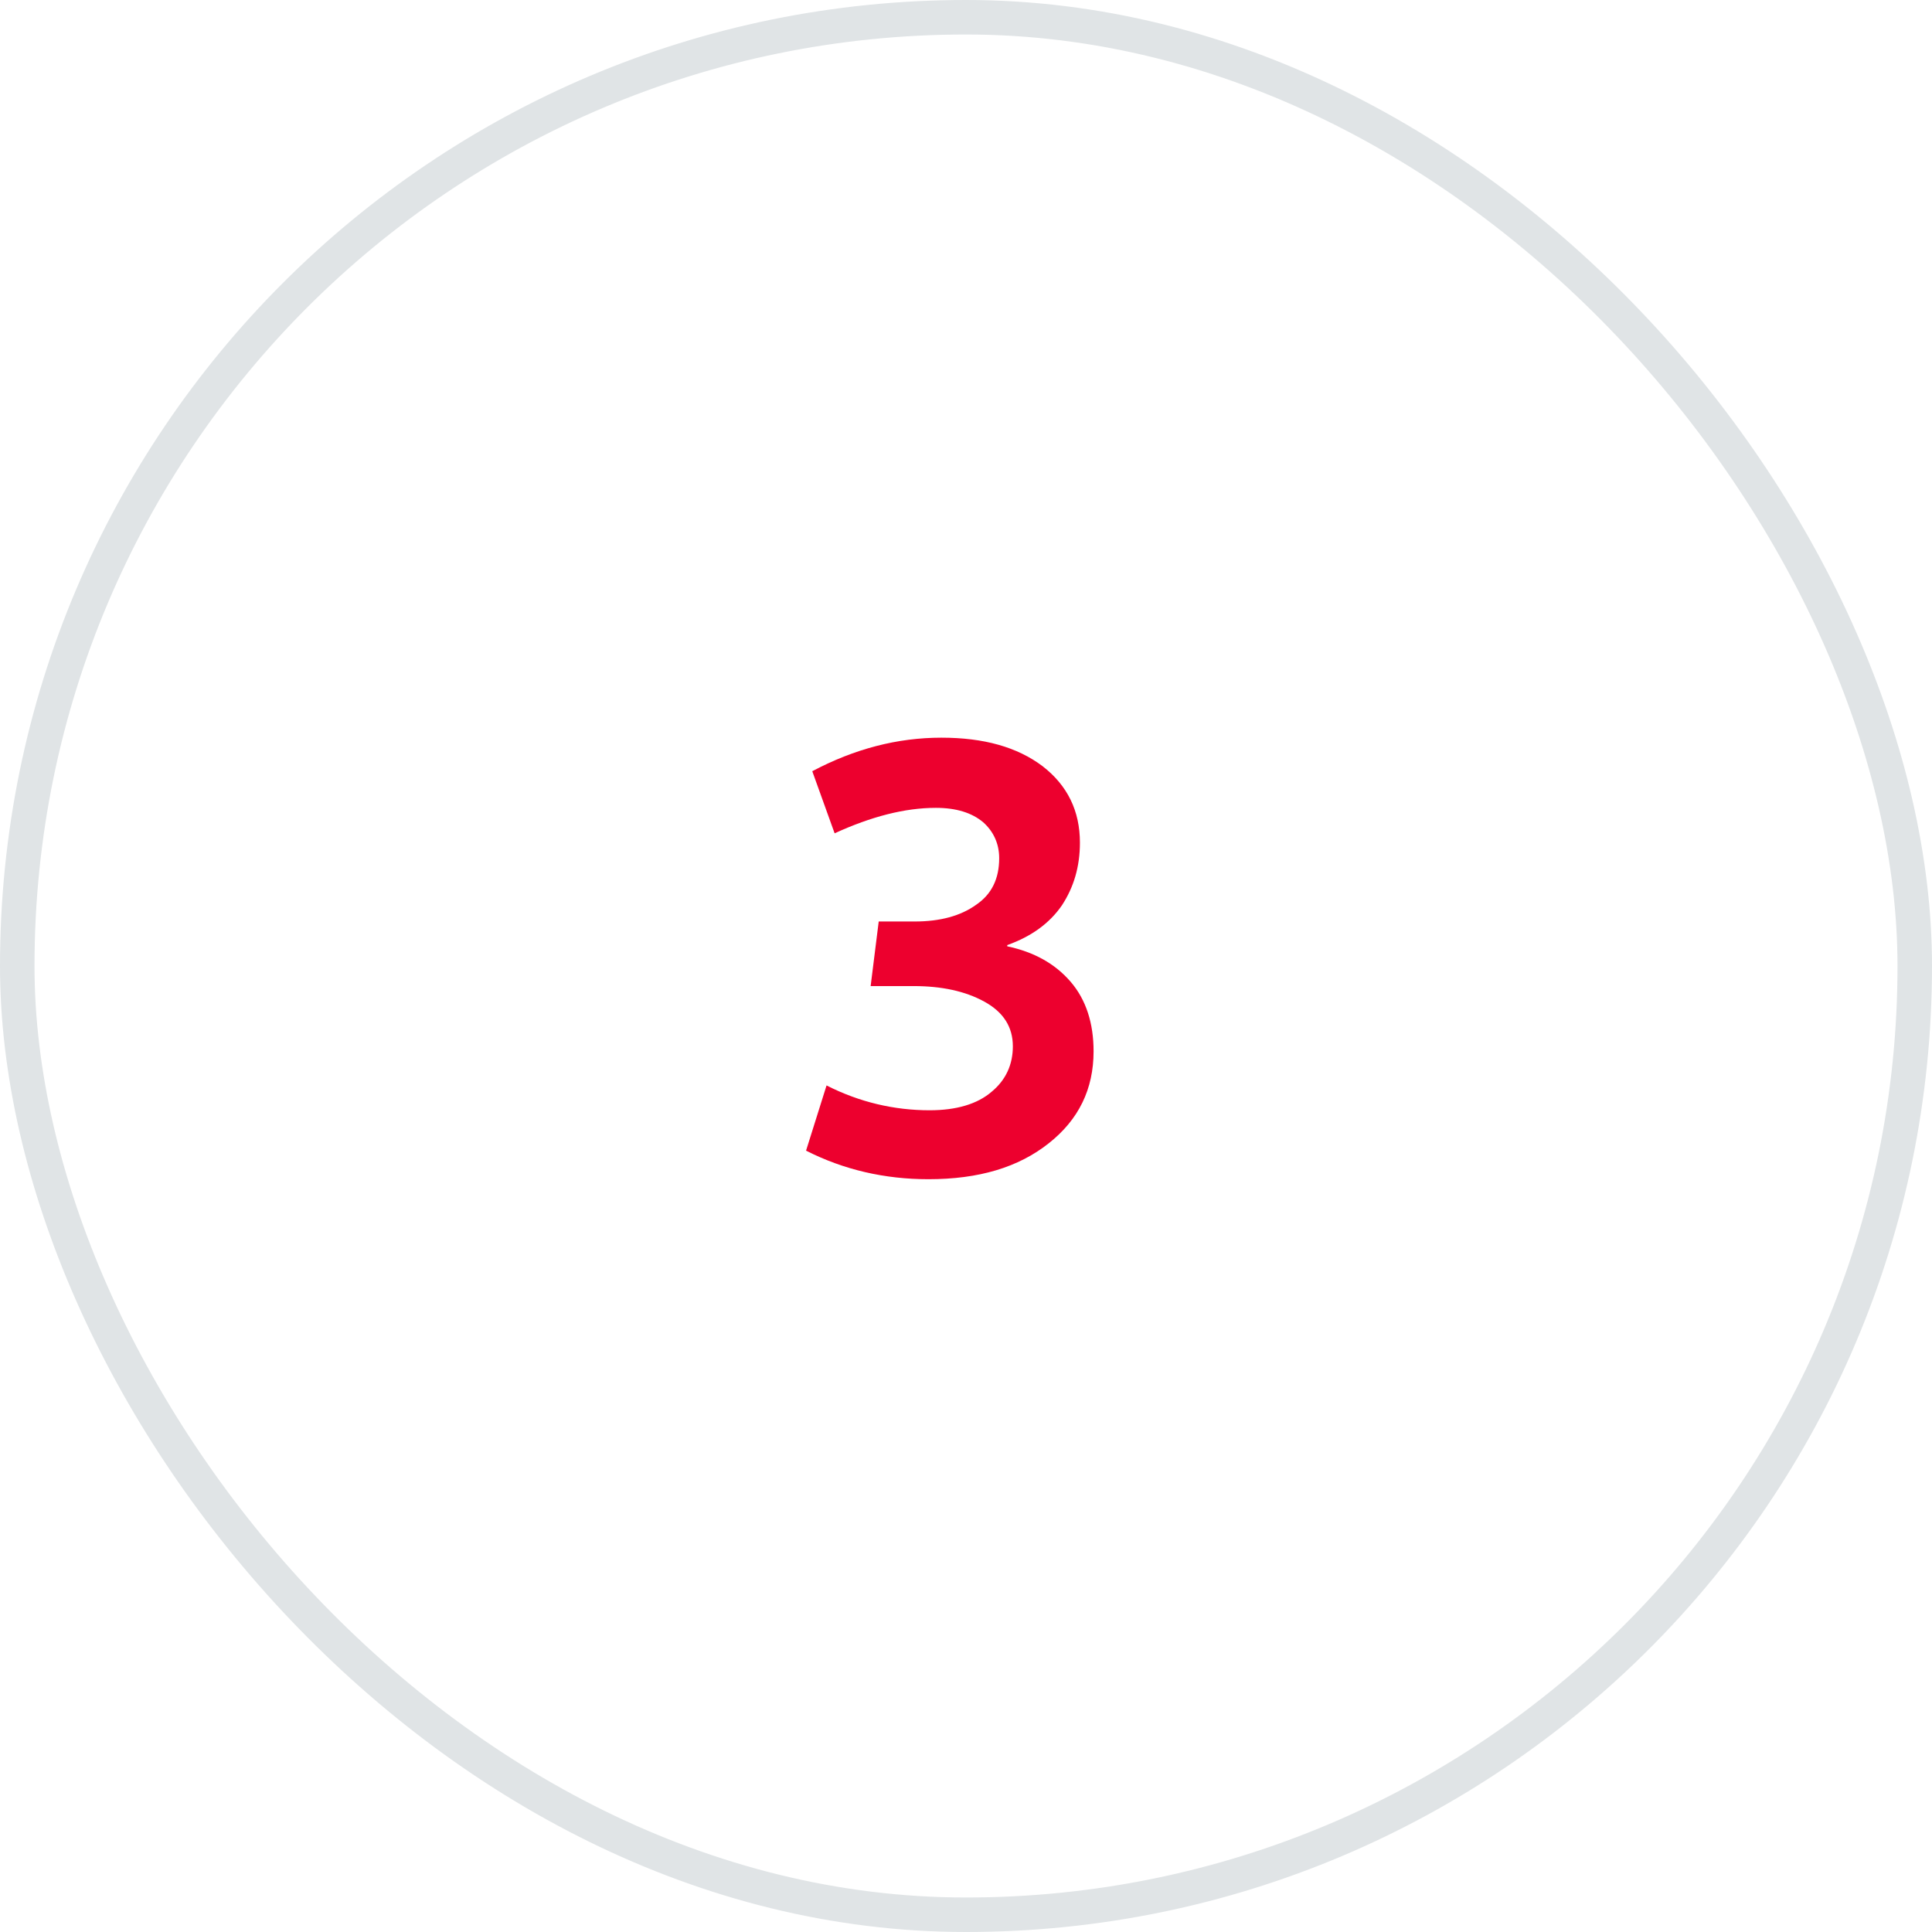 <svg width="56" height="56" viewBox="0 0 56 56" fill="none" xmlns="http://www.w3.org/2000/svg">
<rect x="0.5" y="0.5" width="55" height="55" rx="27.5" stroke="#E0E4E6"/>
<path d="M31.698 30.472C31.698 31.57 31.266 32.452 30.402 33.136C29.52 33.838 28.368 34.18 26.91 34.18C25.65 34.18 24.462 33.91 23.364 33.352L23.958 31.462C24.912 31.948 25.92 32.182 26.946 32.182C27.72 32.182 28.332 32.002 28.746 31.642C29.16 31.3 29.358 30.85 29.358 30.328C29.358 29.77 29.088 29.338 28.53 29.032C27.972 28.726 27.288 28.582 26.478 28.582H25.236L25.47 26.71H26.514C27.252 26.71 27.846 26.548 28.296 26.224C28.746 25.918 28.962 25.468 28.962 24.874C28.962 24.46 28.8 24.1 28.494 23.83C28.17 23.56 27.72 23.416 27.126 23.416C26.226 23.416 25.254 23.668 24.192 24.154L23.544 22.354C24.768 21.706 26.01 21.382 27.288 21.382C28.512 21.382 29.484 21.652 30.222 22.21C30.942 22.768 31.302 23.506 31.302 24.424C31.302 25.126 31.122 25.72 30.78 26.242C30.42 26.764 29.898 27.142 29.196 27.394V27.43C29.97 27.592 30.582 27.934 31.032 28.456C31.482 28.978 31.698 29.662 31.698 30.472Z" fill="#ED002E"/>
</svg>
